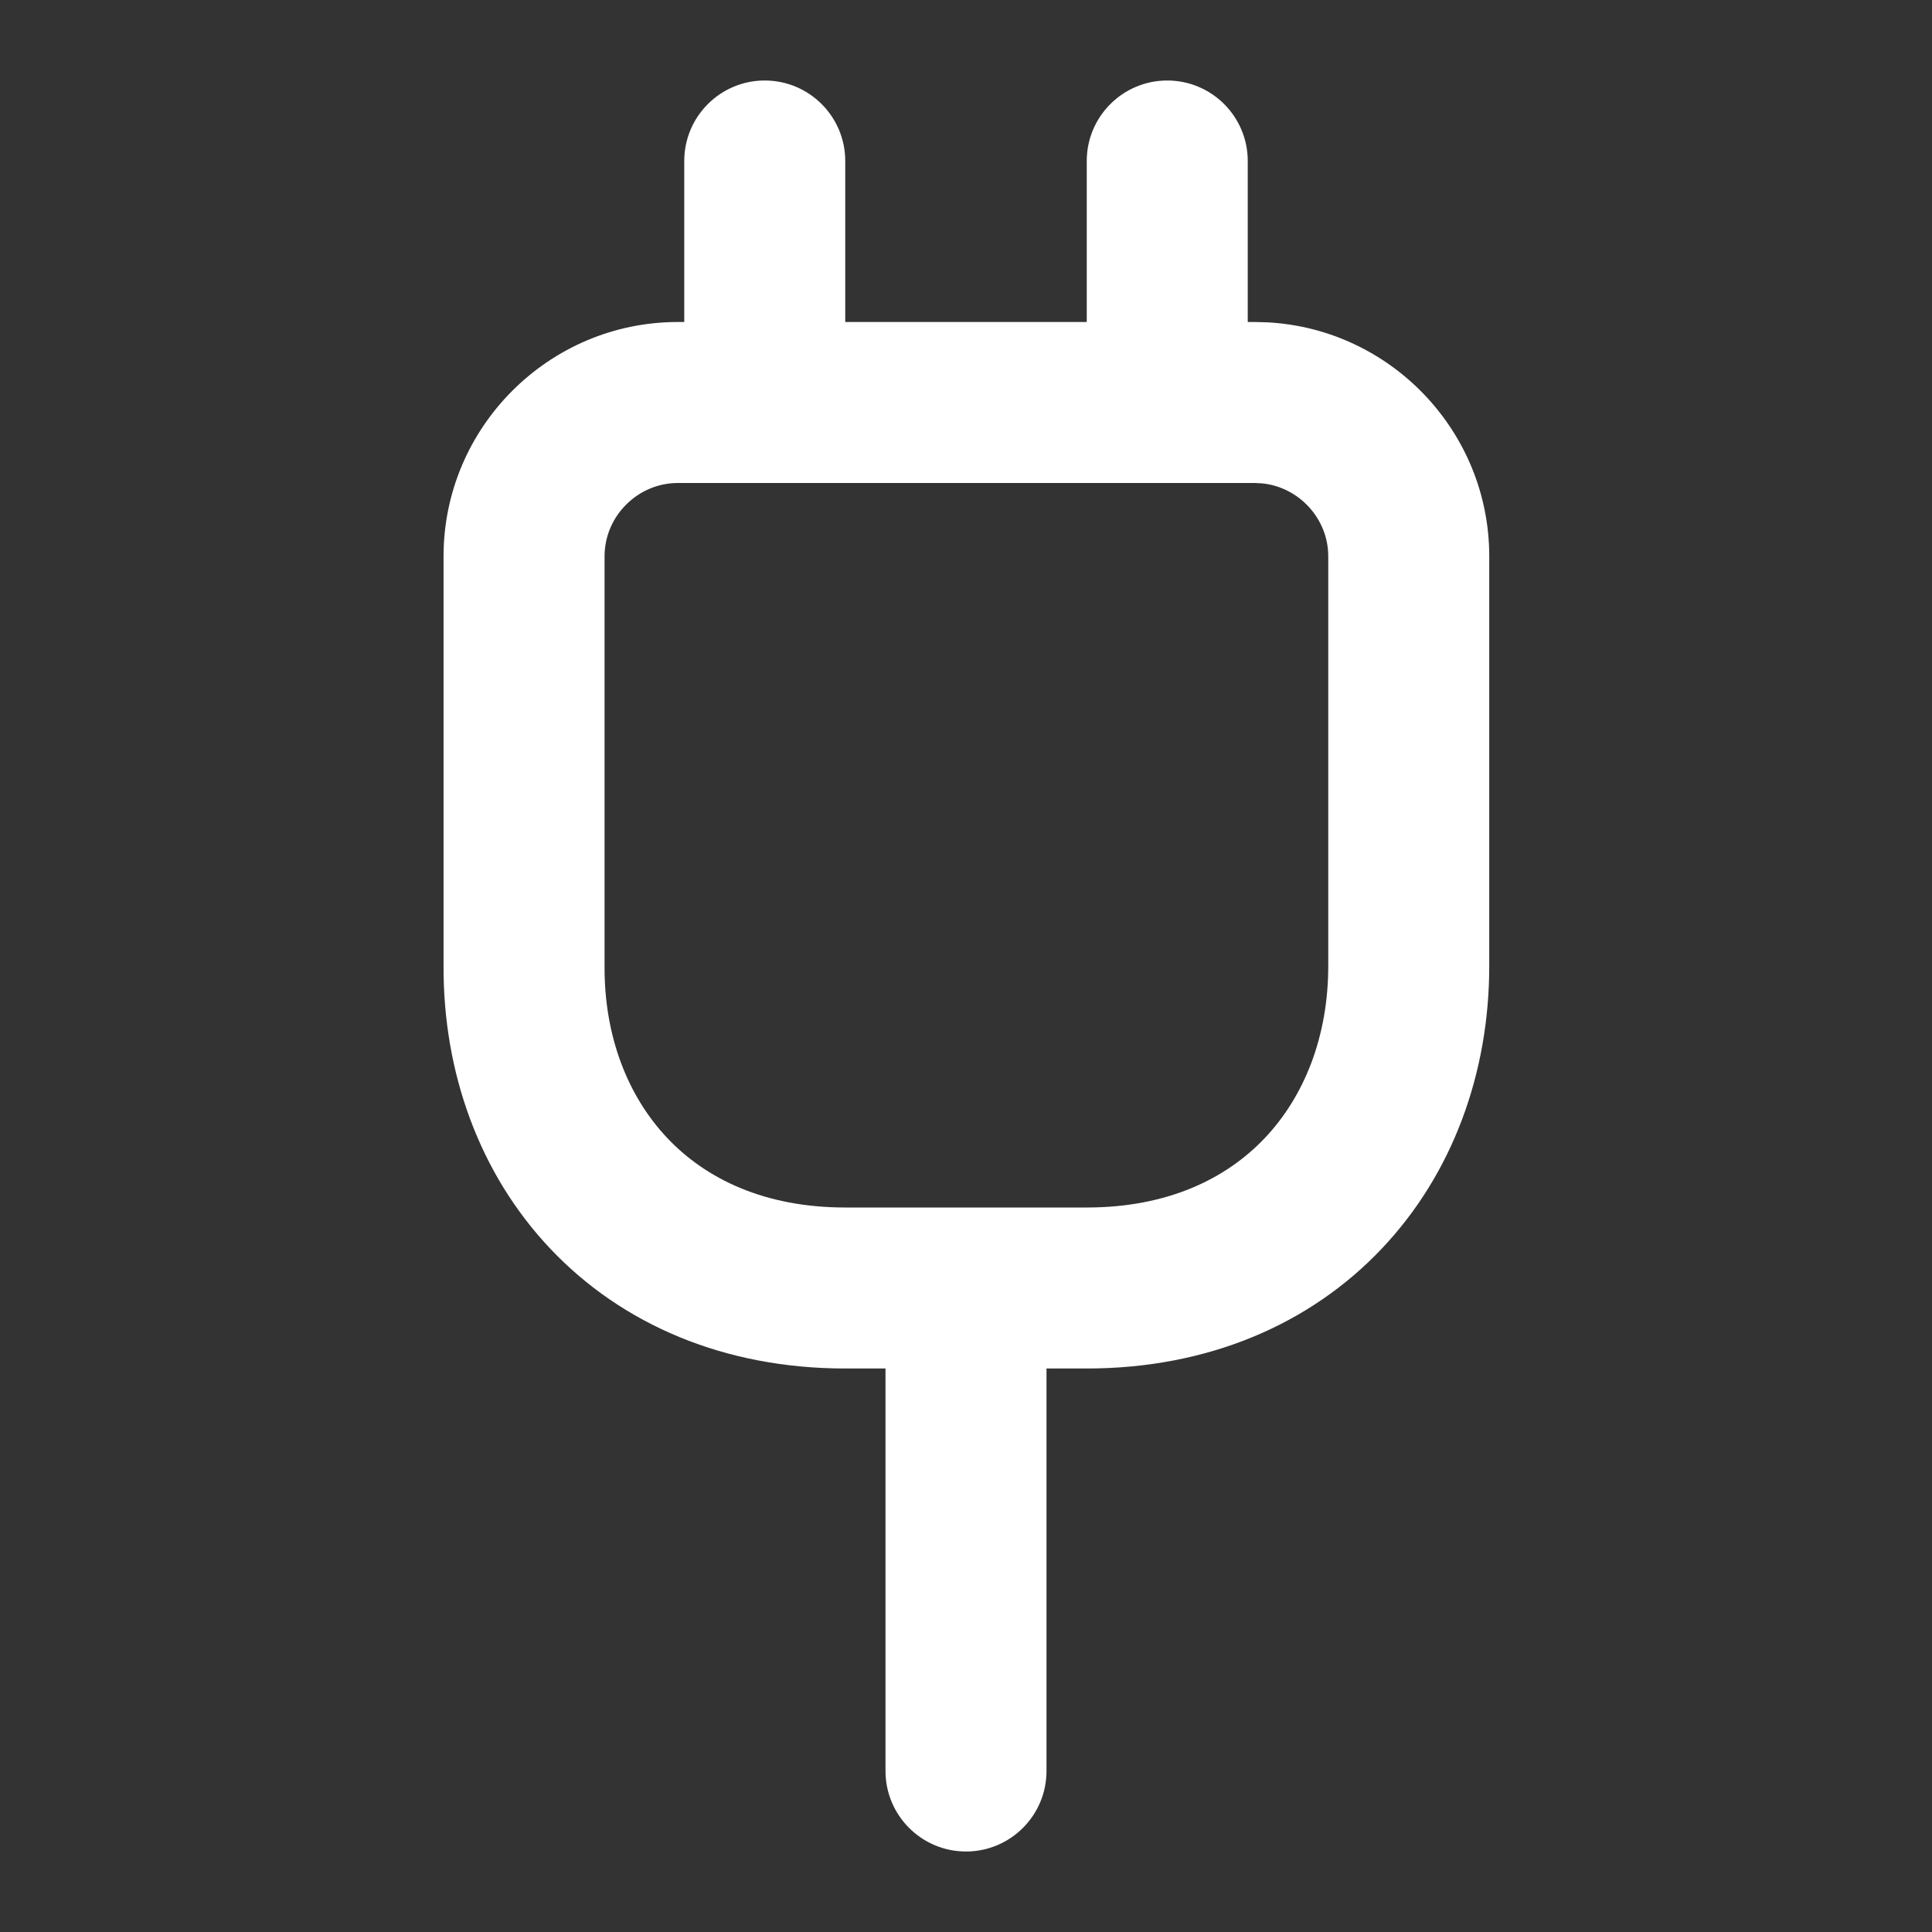 <?xml version="1.0" encoding="UTF-8"?> <svg xmlns="http://www.w3.org/2000/svg" width="24" height="24" viewBox="0 0 24 24" fill="none"><rect x="0" y="0" width="24" height="24" fill="#333333" stroke="none"/><path d="M14.5 1C15.052 1 15.5 1.448 15.5 2V4H15.59L15.739 4.004C17.273 4.082 18.5 5.358 18.5 6.91V12C18.5 13.327 18.046 14.582 17.163 15.513C16.273 16.452 15.003 17 13.5 17H13V22C13 22.552 12.552 23 12 23C11.448 23 11 22.552 11 22V17H10.5C8.997 17 7.727 16.453 6.837 15.513C5.955 14.581 5.504 13.323 5.51 11.995V6.91C5.51 5.308 6.818 4 8.42 4H8.5V2C8.5 1.448 8.948 1 9.5 1C10.052 1 10.5 1.448 10.5 2V4H13.5V2C13.5 1.448 13.948 1 14.5 1ZM8.42 6C7.922 6 7.51 6.412 7.51 6.91V12.005C7.506 12.877 7.8 13.62 8.29 14.138C8.773 14.648 9.503 15 10.5 15H13.5C14.497 15 15.228 14.648 15.712 14.137C16.204 13.618 16.5 12.873 16.5 12V6.91C16.5 6.443 16.137 6.052 15.682 6.005L15.59 6H8.42Z" fill="white"></path></svg> 